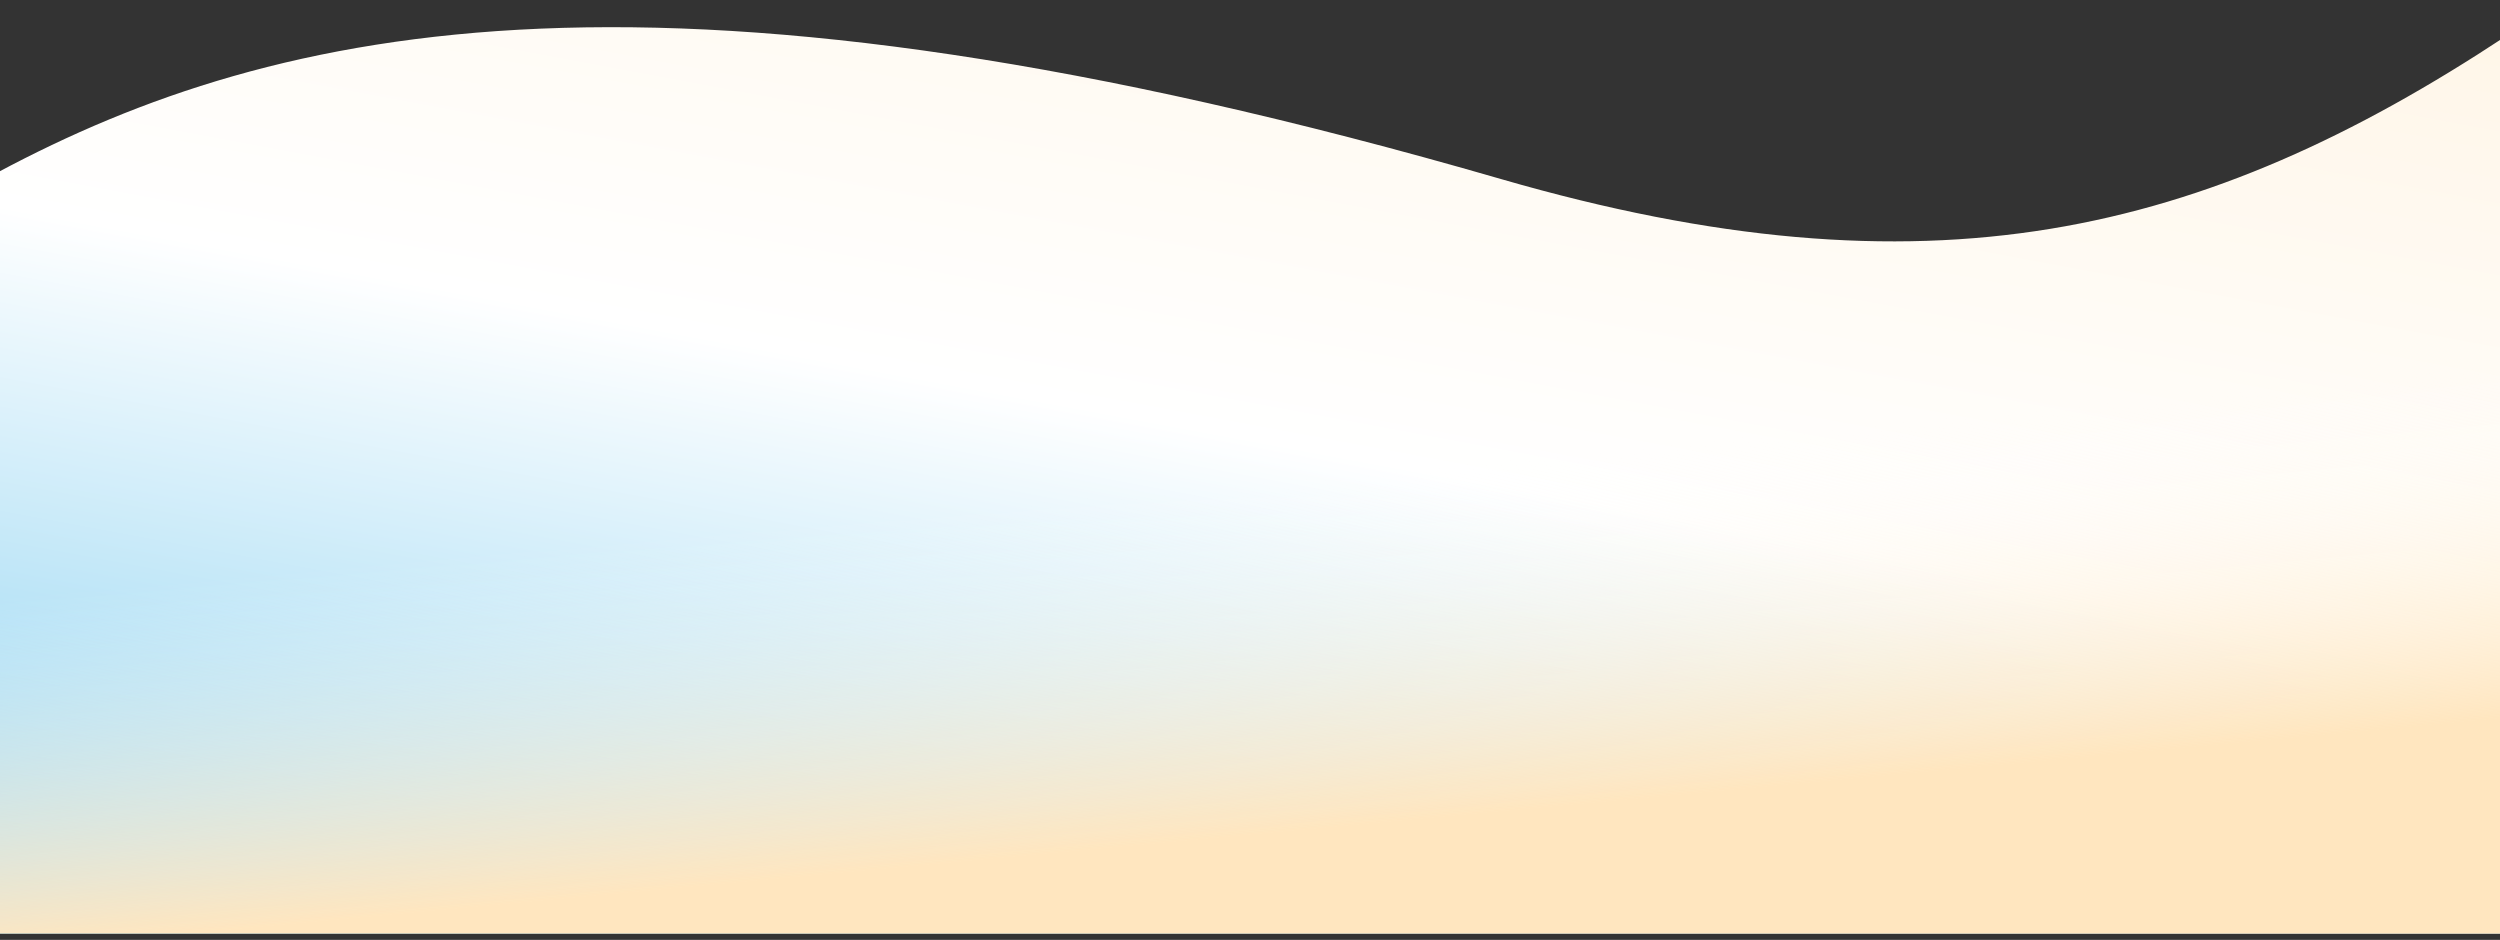 <?xml version="1.0" encoding="utf-8"?>
<!-- Generator: Adobe Illustrator 28.2.0, SVG Export Plug-In . SVG Version: 6.00 Build 0)  -->
<svg version="1.1" id="Layer_1" xmlns="http://www.w3.org/2000/svg" xmlns:xlink="http://www.w3.org/1999/xlink" x="0px" y="0px"
	 viewBox="0 0 1920 721.8" style="enable-background:new 0 0 1920 721.8;" xml:space="preserve">
<rect x="0" y="0" width="1920" height="721.8" fill="#333333" stroke="none"/>
<style type="text/css">
	.st0{clip-path:url(#SVGID_00000125580380695365555380000007122641784870552735_);}
	.st1{fill:url(#SVGID_00000046307437860147770420000003956041228558572454_);}
	.st2{fill:url(#SVGID_00000161596301525014898360000012954048952665508021_);}
</style>
<g>
	<defs>
		<rect id="SVGID_1_" y="-0.2" width="1920" height="722"/>
	</defs>
	<clipPath id="SVGID_00000124141756859471901140000005752370397370065543_">
		<use xlink:href="#SVGID_1_"  style="overflow:visible;"/>
	</clipPath>
	<g style="clip-path:url(#SVGID_00000124141756859471901140000005752370397370065543_);">
		
			<linearGradient id="SVGID_00000158725004073898622780000008417620528265563792_" gradientUnits="userSpaceOnUse" x1="841.423" y1="1068.861" x2="1226.132" y2="-995.816">
			<stop  offset="1.997224e-07" style="stop-color:#56BDEB"/>
			<stop  offset="0.353" style="stop-color:#FFFFFF"/>
			<stop  offset="1" style="stop-color:#FFE6BF"/>
		</linearGradient>
		<path style="fill:url(#SVGID_00000158725004073898622780000008417620528265563792_);" d="M-1.6,132.3
			c215.3-114.9,511.3-181,1154.7,5.3c327.5,94.8,539,43.6,771.4-109.8V717H-1.6V132.3z"/>
		
			<linearGradient id="SVGID_00000098940752525280154970000012747938254888407459_" gradientUnits="userSpaceOnUse" x1="946.441" y1="211.204" x2="986.29" y2="639.06">
			<stop  offset="0.37" style="stop-color:#FFFFFF;stop-opacity:0"/>
			<stop  offset="1" style="stop-color:#FFE6BF"/>
		</linearGradient>
		<path style="fill:url(#SVGID_00000098940752525280154970000012747938254888407459_);" d="M-1.6,132.3
			c215.3-114.9,511.3-181,1154.7,5.3c327.5,94.8,539,43.6,771.4-109.8V717H-1.6V132.3z"/>
	</g>
</g>
</svg>
